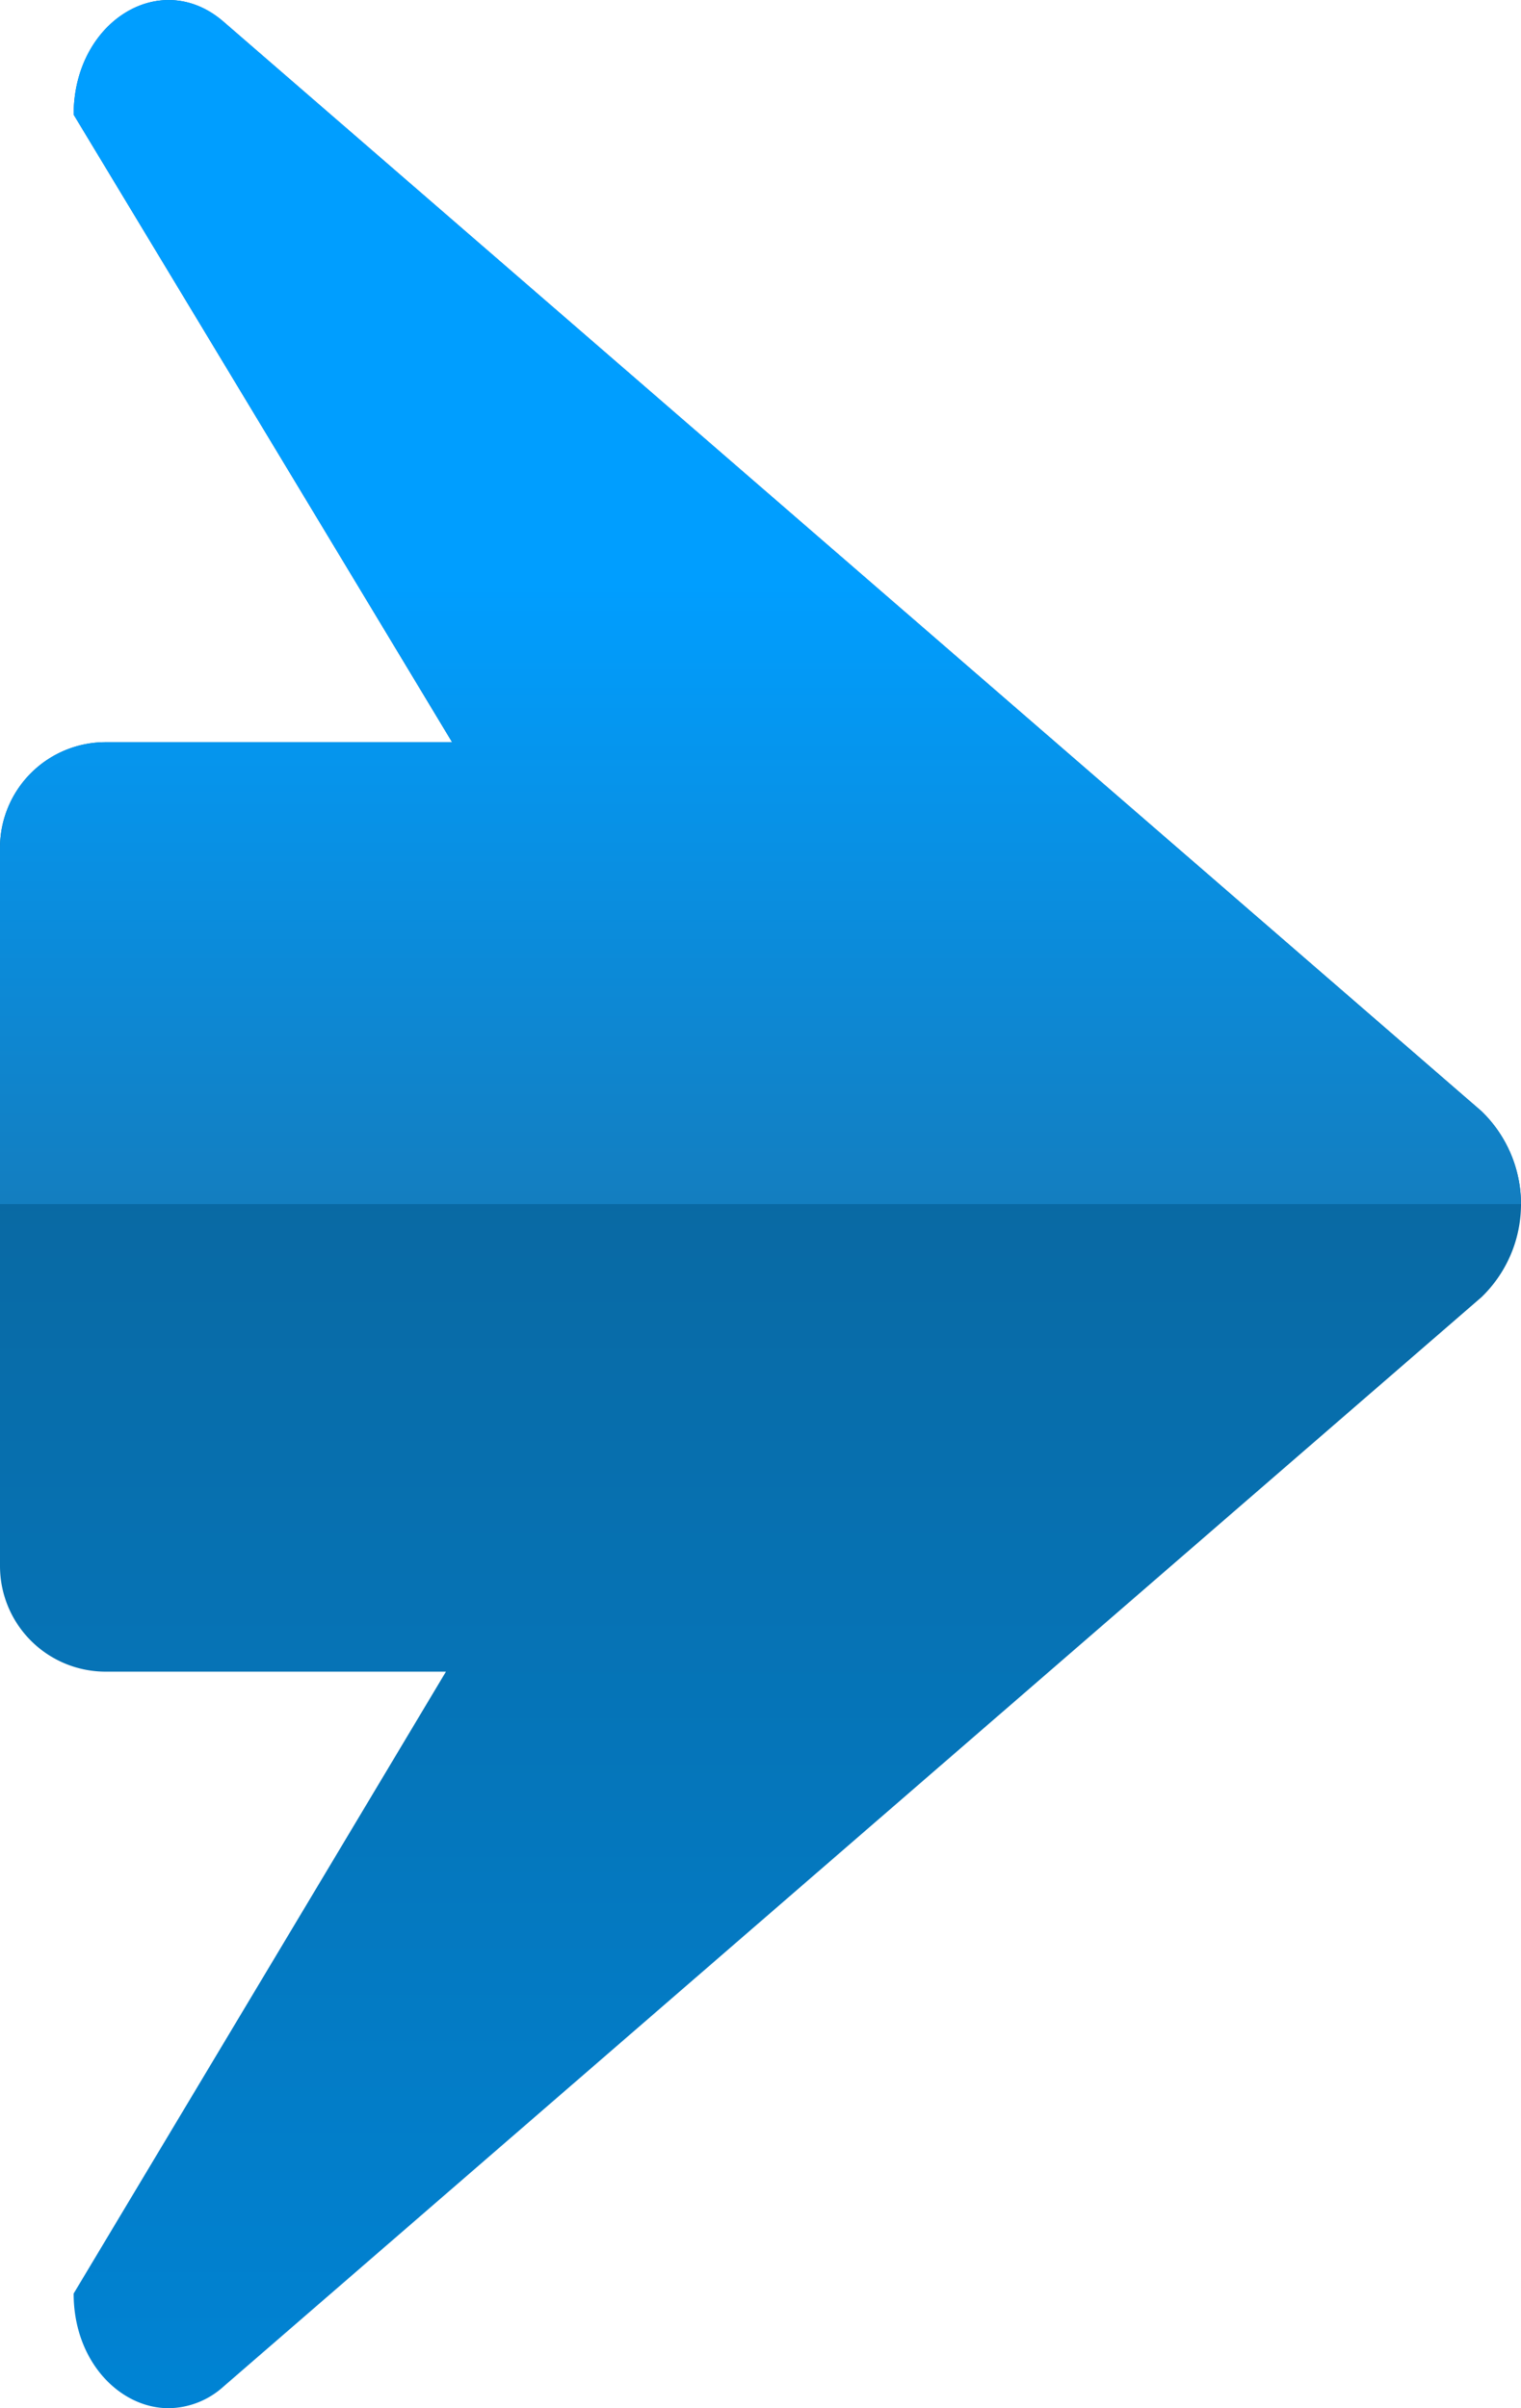 <svg xmlns="http://www.w3.org/2000/svg" xmlns:xlink="http://www.w3.org/1999/xlink" width="72" height="114" viewBox="0 0 72 114">
  <defs>
    <linearGradient id="linear-gradient" x1="0.5" y1="0.5" x2="0.5" y2="1" gradientUnits="objectBoundingBox">
      <stop offset="0" stop-color="#0969a3"/>
      <stop offset="1" stop-color="#0084d5"/>
    </linearGradient>
    <clipPath id="clip-path">
      <rect id="長方形_19710" data-name="長方形 19710" width="72" height="57" transform="translate(650 353)" fill="#fff"/>
    </clipPath>
    <linearGradient id="linear-gradient-2" x1="0.5" y1="0.252" x2="0.5" y2="0.81" gradientUnits="objectBoundingBox">
      <stop offset="0" stop-color="#009eff"/>
      <stop offset="1" stop-color="#2b5671"/>
    </linearGradient>
  </defs>
  <g id="arrow" transform="translate(-650 -353)">
    <g id="グループ_11495" data-name="グループ 11495" transform="translate(0 -1404)">
      <path id="合体_5" data-name="合体 5" d="M3.486,135.573s9.246-15.429,17.624-29.44H5a5,5,0,0,1-5-5v-34a5,5,0,0,1,5-5H21.4C12.95,48.1,3.486,32.427,3.486,32.427c0-4.41,4.128-6.972,7.095-4.4L70.128,79.6a6.115,6.115,0,0,1,0,8.807L10.58,139.976A3.934,3.934,0,0,1,7.985,141C5.659,141,3.486,138.773,3.486,135.573Z" transform="translate(650 1730)" fill="url(#linear-gradient)"/>
    </g>
    <g id="マスクグループ_193" data-name="マスクグループ 193" clip-path="url(#clip-path)">
      <g id="グループ_11496" data-name="グループ 11496" transform="translate(0 -1404)">
        <path id="合体_4" data-name="合体 4" d="M3.486,135.573s9.246-15.429,17.624-29.44H5a5,5,0,0,1-5-5v-34a5,5,0,0,1,5-5H21.4C12.95,48.1,3.486,32.427,3.486,32.427c0-4.41,4.128-6.972,7.095-4.4L70.128,79.6a6.115,6.115,0,0,1,0,8.807L10.58,139.976A3.934,3.934,0,0,1,7.985,141C5.659,141,3.486,138.773,3.486,135.573Z" transform="translate(650 1730)" fill="url(#linear-gradient-2)"/>
      </g>
    </g>
  </g>
</svg>
